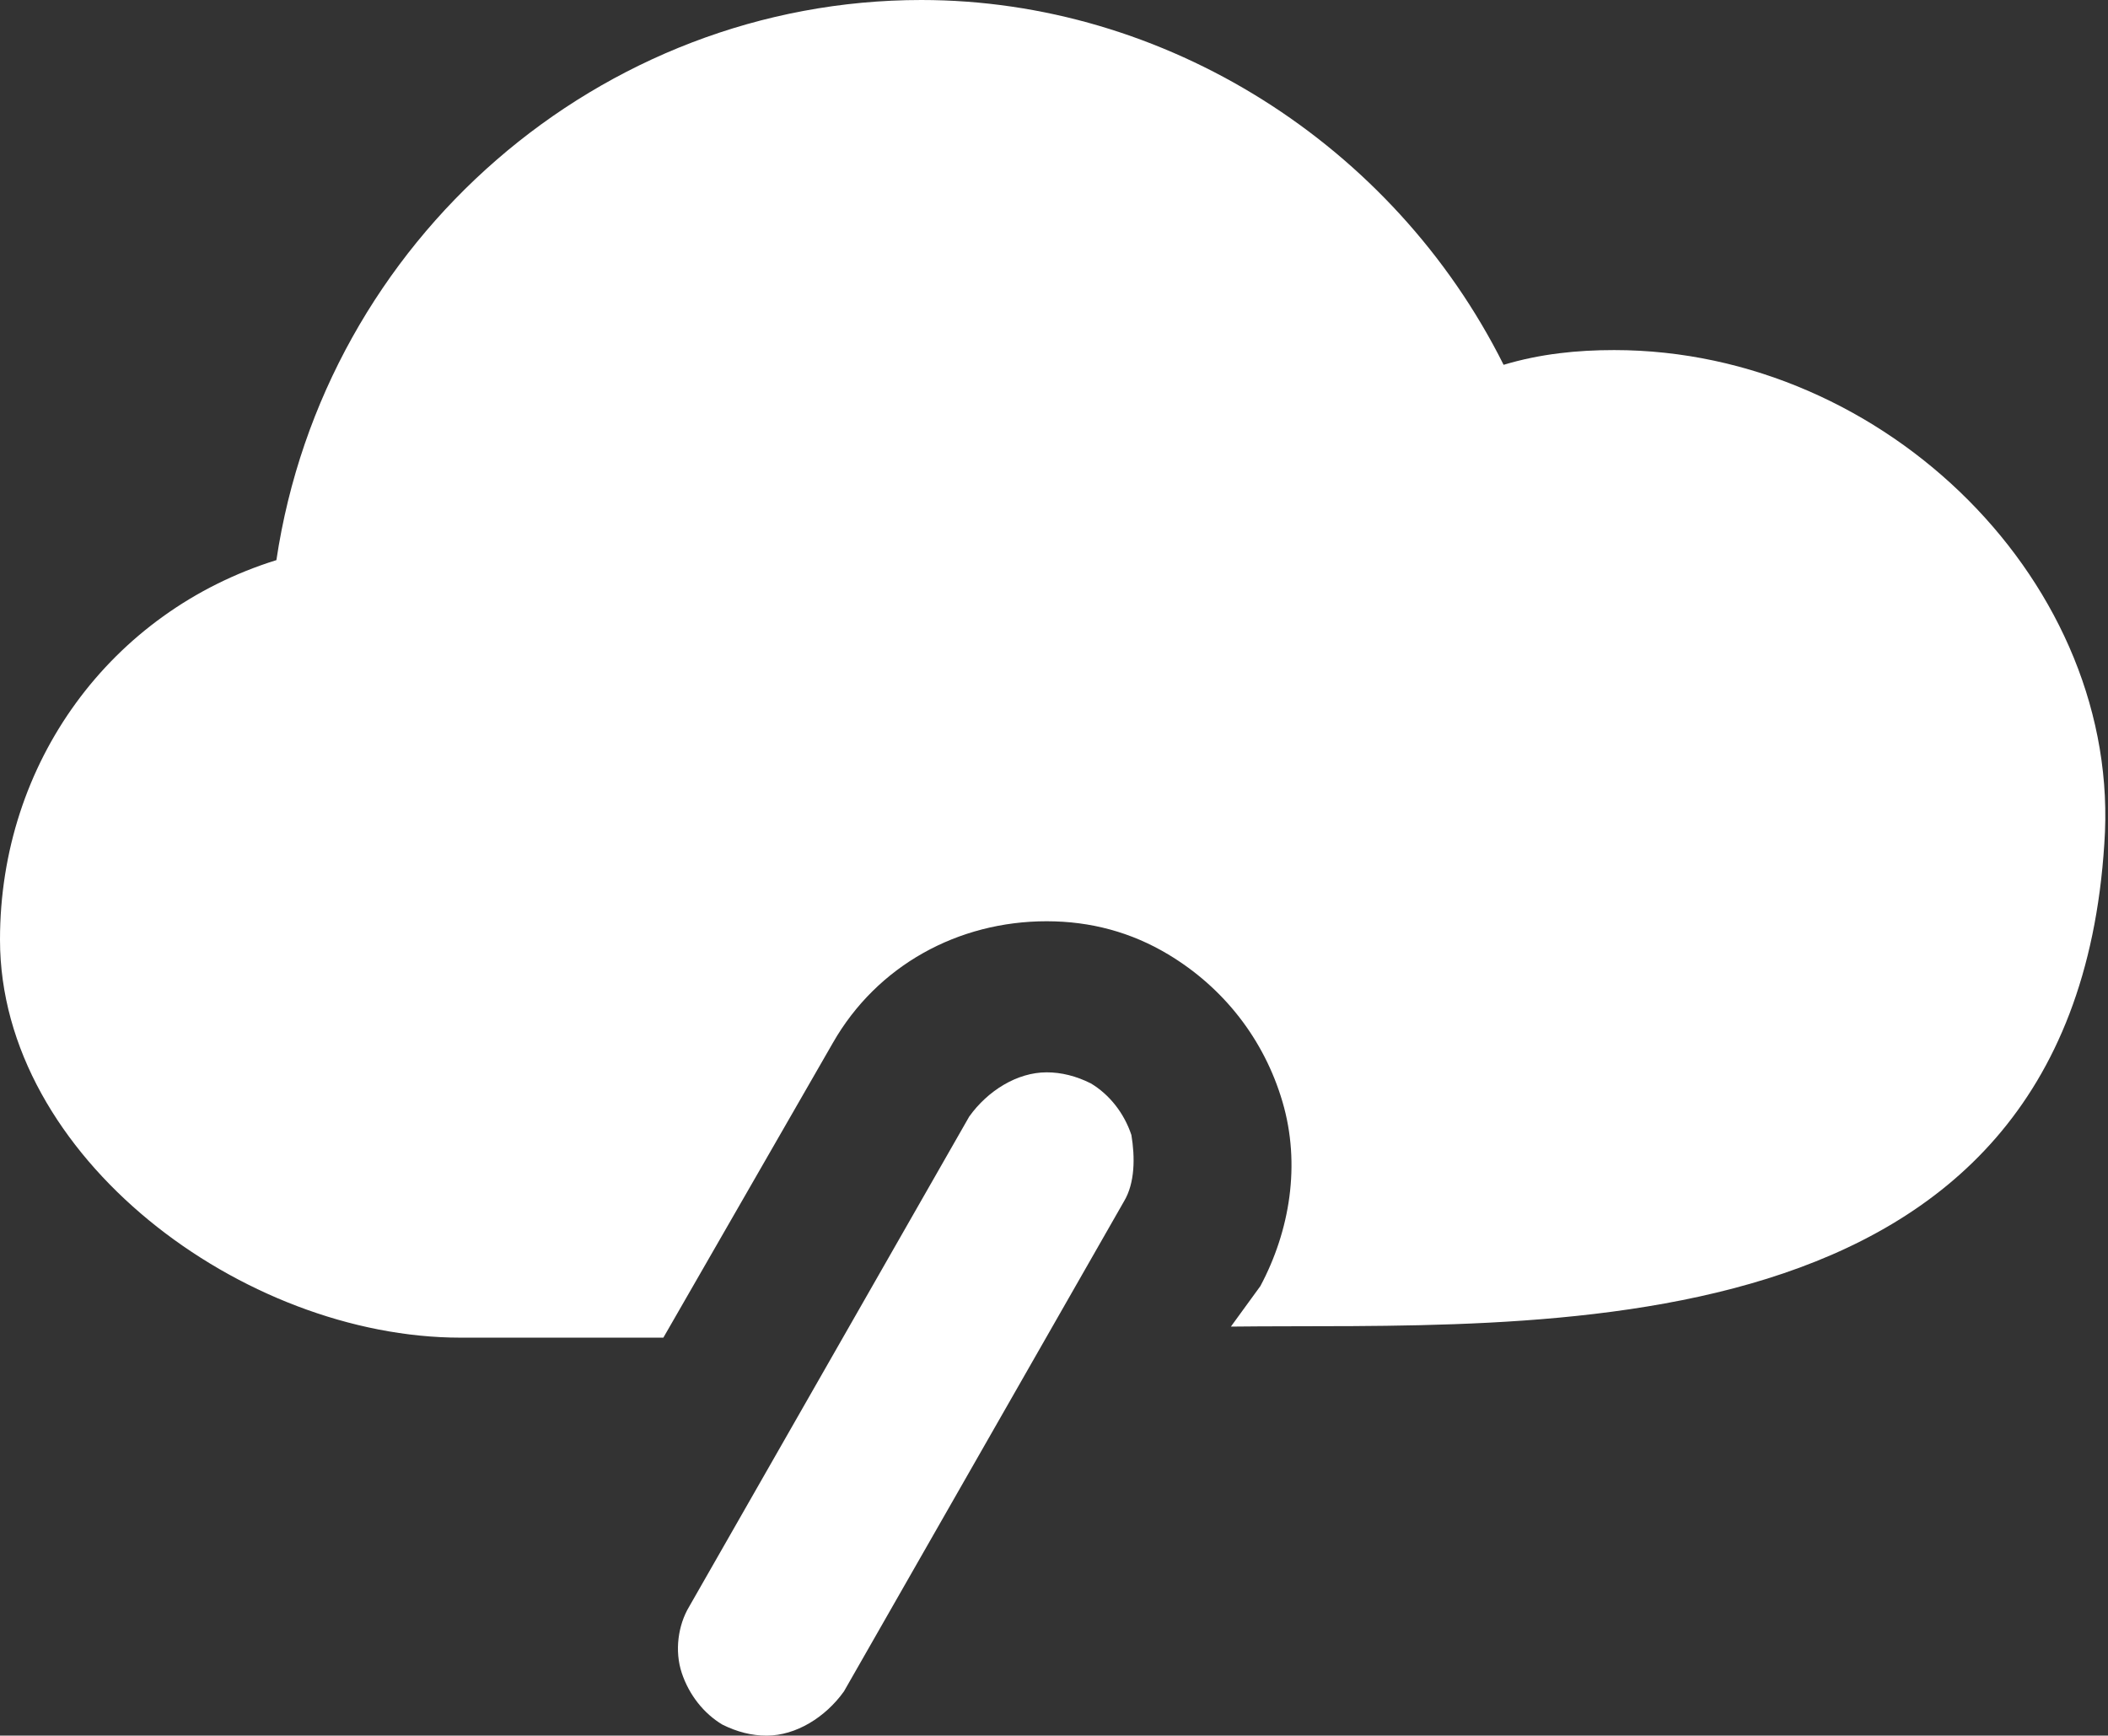 <?xml version="1.0" encoding="UTF-8" standalone="no"?>
<!-- Generator: Adobe Illustrator 22.0.1, SVG Export Plug-In . SVG Version: 6.00 Build 0)  -->

<svg
   xmlns:dc="http://purl.org/dc/elements/1.1/"
   xmlns:cc="http://creativecommons.org/ns#"
   xmlns:rdf="http://www.w3.org/1999/02/22-rdf-syntax-ns#"
   xmlns:svg="http://www.w3.org/2000/svg"
   xmlns="http://www.w3.org/2000/svg"
   xmlns:sodipodi="http://sodipodi.sourceforge.net/DTD/sodipodi-0.dtd"
   xmlns:inkscape="http://www.inkscape.org/namespaces/inkscape"
   version="1.1"
   id="Layer_1"
   x="0px"
   y="0px"
   viewBox="0 0 57.2 47.1"
   style="enable-background:new 0 0 57.2 47.1;"
   xml:space="preserve"
   inkscape:version="0.91 r13725"
   sodipodi:docname="reading-bar-status-5.svg"><rect x="0" y="0" width="57.2" height="47.1" fill="#333333" stroke="none"/><defs
     id="defs11" /><sodipodi:namedview
     pagecolor="#ffffff"
     bordercolor="#666666"
     borderopacity="1"
     objecttolerance="10"
     gridtolerance="10"
     guidetolerance="10"
     inkscape:pageopacity="0"
     inkscape:pageshadow="2"
     inkscape:window-width="1857"
     inkscape:window-height="1057"
     id="namedview9"
     showgrid="false"
     inkscape:zoom="5.0106159"
     inkscape:cx="28.6"
     inkscape:cy="23.549999"
     inkscape:window-x="55"
     inkscape:window-y="-8"
     inkscape:window-maximized="1"
     inkscape:current-layer="Layer_1" /><style
     type="text/css"
     id="style3">
	.st0{fill:#057684;}
</style><path
     class="st0"
     d="M30.7,30.8c-0.2-0.6-0.6-1.1-1.1-1.4c-0.4-0.2-0.8-0.3-1.2-0.3c-0.8,0-1.6,0.5-2.1,1.2l-7.6,13.3  c-0.3,0.5-0.4,1.2-0.2,1.8c0.2,0.6,0.6,1.1,1.1,1.4c0.4,0.2,0.8,0.3,1.2,0.3c0.8,0,1.6-0.5,2.1-1.2l7.6-13.3  C30.8,32.1,30.8,31.4,30.7,30.8z"
     id="path5"
     style="fill:#ffffff" /><path
     class="st0"
     d="M43.8,9.5c-1,0-2,0.1-3,0.4C37.8,3.9,31.6,0,25,0C16.3,0,8.8,6.5,7.5,15.2C3,16.6,0,20.7,0,25.5  c0,5.9,6.6,10.8,12.5,10.8H18l4.6-8c1.2-2.1,3.4-3.3,5.8-3.3c1.2,0,2.3,0.3,3.3,0.9c1.5,0.9,2.6,2.3,3.1,4c0.5,1.7,0.2,3.5-0.6,5  L33.4,36c8.1-0.1,22.8,1,23.7-13.1C57.6,15.9,51.2,9.5,43.8,9.5z"
     id="path7"
     style="fill:#ffffff" /></svg>